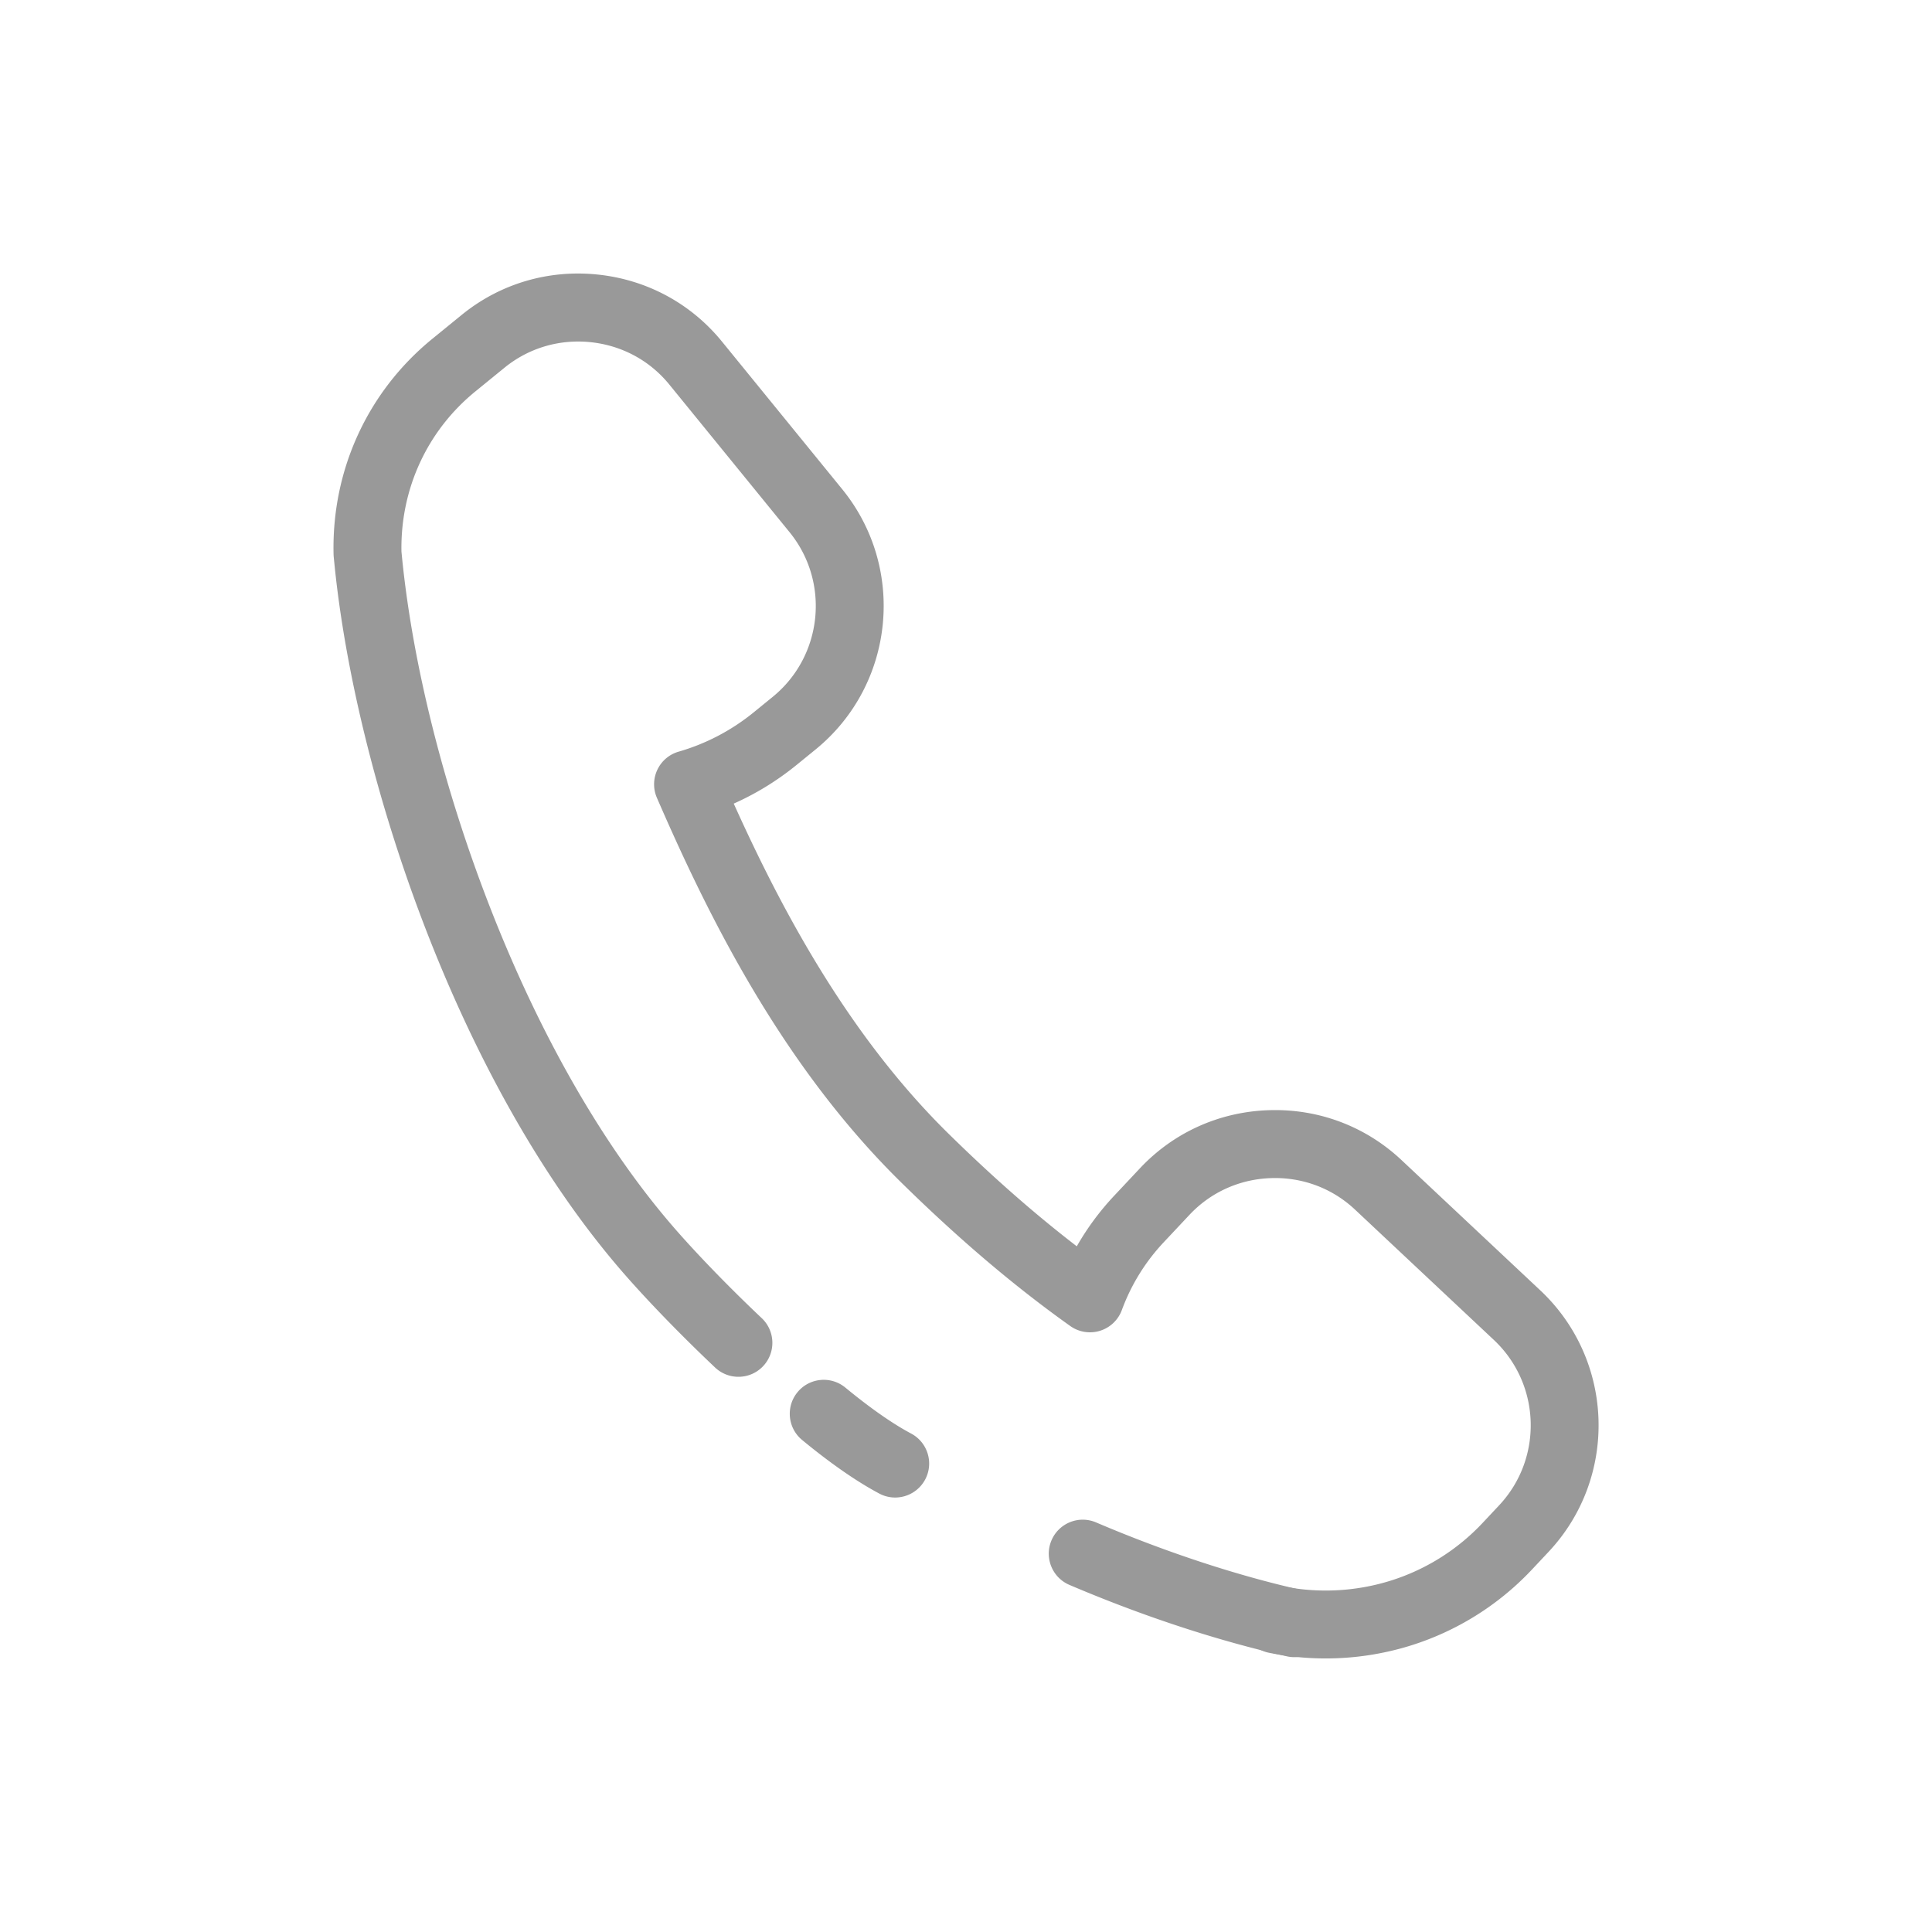<?xml version="1.0" standalone="no"?><!DOCTYPE svg PUBLIC "-//W3C//DTD SVG 1.1//EN" "http://www.w3.org/Graphics/SVG/1.1/DTD/svg11.dtd"><svg t="1717136593941" class="icon" viewBox="0 0 1024 1024" version="1.1" xmlns="http://www.w3.org/2000/svg" p-id="5436" xmlns:xlink="http://www.w3.org/1999/xlink" width="34" height="34"><path d="M702.64 879.01c-10.11 0-20.23-1.01-30.17-3.03-9.74-1.99-16.03-11.49-14.04-21.23 1.99-9.74 11.49-16.03 21.23-14.04 18.78 3.83 38.37 2.89 56.68-2.7a113.276 113.276 0 0 0 49.4-30.75l8.79-9.37c23.42-24.95 22.18-64.3-2.78-87.72l-73.58-69.07c-12.02-11.29-27.82-17.22-44.43-16.68-16.63 0.53-32.01 7.44-43.29 19.46l-13.64 14.53c-9.81 10.45-17.28 22.55-22.21 35.95a18.01 18.01 0 0 1-27.34 8.46c-29.67-21.12-58.99-46.02-89.62-76.11-63.39-62.25-102.49-141.65-129.47-203.86a17.971 17.971 0 0 1 0.23-14.83c2.2-4.68 6.31-8.19 11.28-9.62 14.62-4.23 28.05-11.27 39.9-20.93l9.96-8.11c26.53-21.61 30.54-60.78 8.93-87.31l-63.73-78.25c-10.41-12.79-25.26-20.76-41.82-22.45-16.55-1.69-32.71 3.11-45.5 13.52l-15.46 12.59c-25.52 20.79-39.78 51.69-39.18 84.88l0.4 4.08c5.74 56.42 22.15 121.62 46.18 183.53 26.82 69.1 60.94 128.45 98.67 171.65 12.22 13.99 28.88 31.14 45.71 47.05 7.22 6.83 7.54 18.22 0.72 25.45-6.83 7.23-18.22 7.54-25.45 0.71-17.63-16.67-35.16-34.72-48.1-49.53-89.71-102.75-142.48-266.57-153.55-375.31l-0.48-4.82c-0.04-0.45-0.07-0.89-0.08-1.34-1.06-44.64 18.05-86.3 52.43-114.3l15.46-12.59c20.24-16.49 45.77-24.09 71.89-21.42 26.12 2.67 49.58 15.29 66.07 35.53l63.73 78.25c34.15 41.93 27.82 103.82-14.11 137.96l-9.96 8.11c-10.28 8.38-21.47 15.26-33.41 20.58C414.17 482 449.56 548.65 502.86 601c23.22 22.81 45.58 42.44 67.86 59.57 5.5-9.64 12.13-18.61 19.83-26.82l13.64-14.53c17.87-19.03 42.16-29.97 68.4-30.8 26.28-0.84 51.18 8.55 70.21 26.42l73.58 69.07c39.42 37.01 41.39 99.19 4.38 138.61l-8.79 9.37a149.334 149.334 0 0 1-65.12 40.54 151.66 151.66 0 0 1-44.21 6.58z" fill="#999999" p-id="5437"></path><path d="M474.44 793.72c-2.85 0-5.75-0.68-8.44-2.12-12.03-6.41-25.78-15.95-40.85-28.37-7.67-6.32-8.77-17.66-2.45-25.34 6.32-7.67 17.66-8.77 25.34-2.45 13.23 10.89 24.97 19.1 34.89 24.38 8.77 4.67 12.1 15.57 7.43 24.35a18.041 18.041 0 0 1-15.92 9.55zM686 878.33c-1.3 0-2.62-0.14-3.95-0.44-36.39-8.15-76.24-21.24-115.23-37.86-9.15-3.9-13.4-14.47-9.5-23.62 3.9-9.15 14.47-13.4 23.62-9.5 37.01 15.77 74.69 28.17 108.98 35.85 9.7 2.17 15.8 11.8 13.63 21.5-1.88 8.38-9.31 14.07-17.55 14.07z" fill="#999999" p-id="5438"></path></svg>